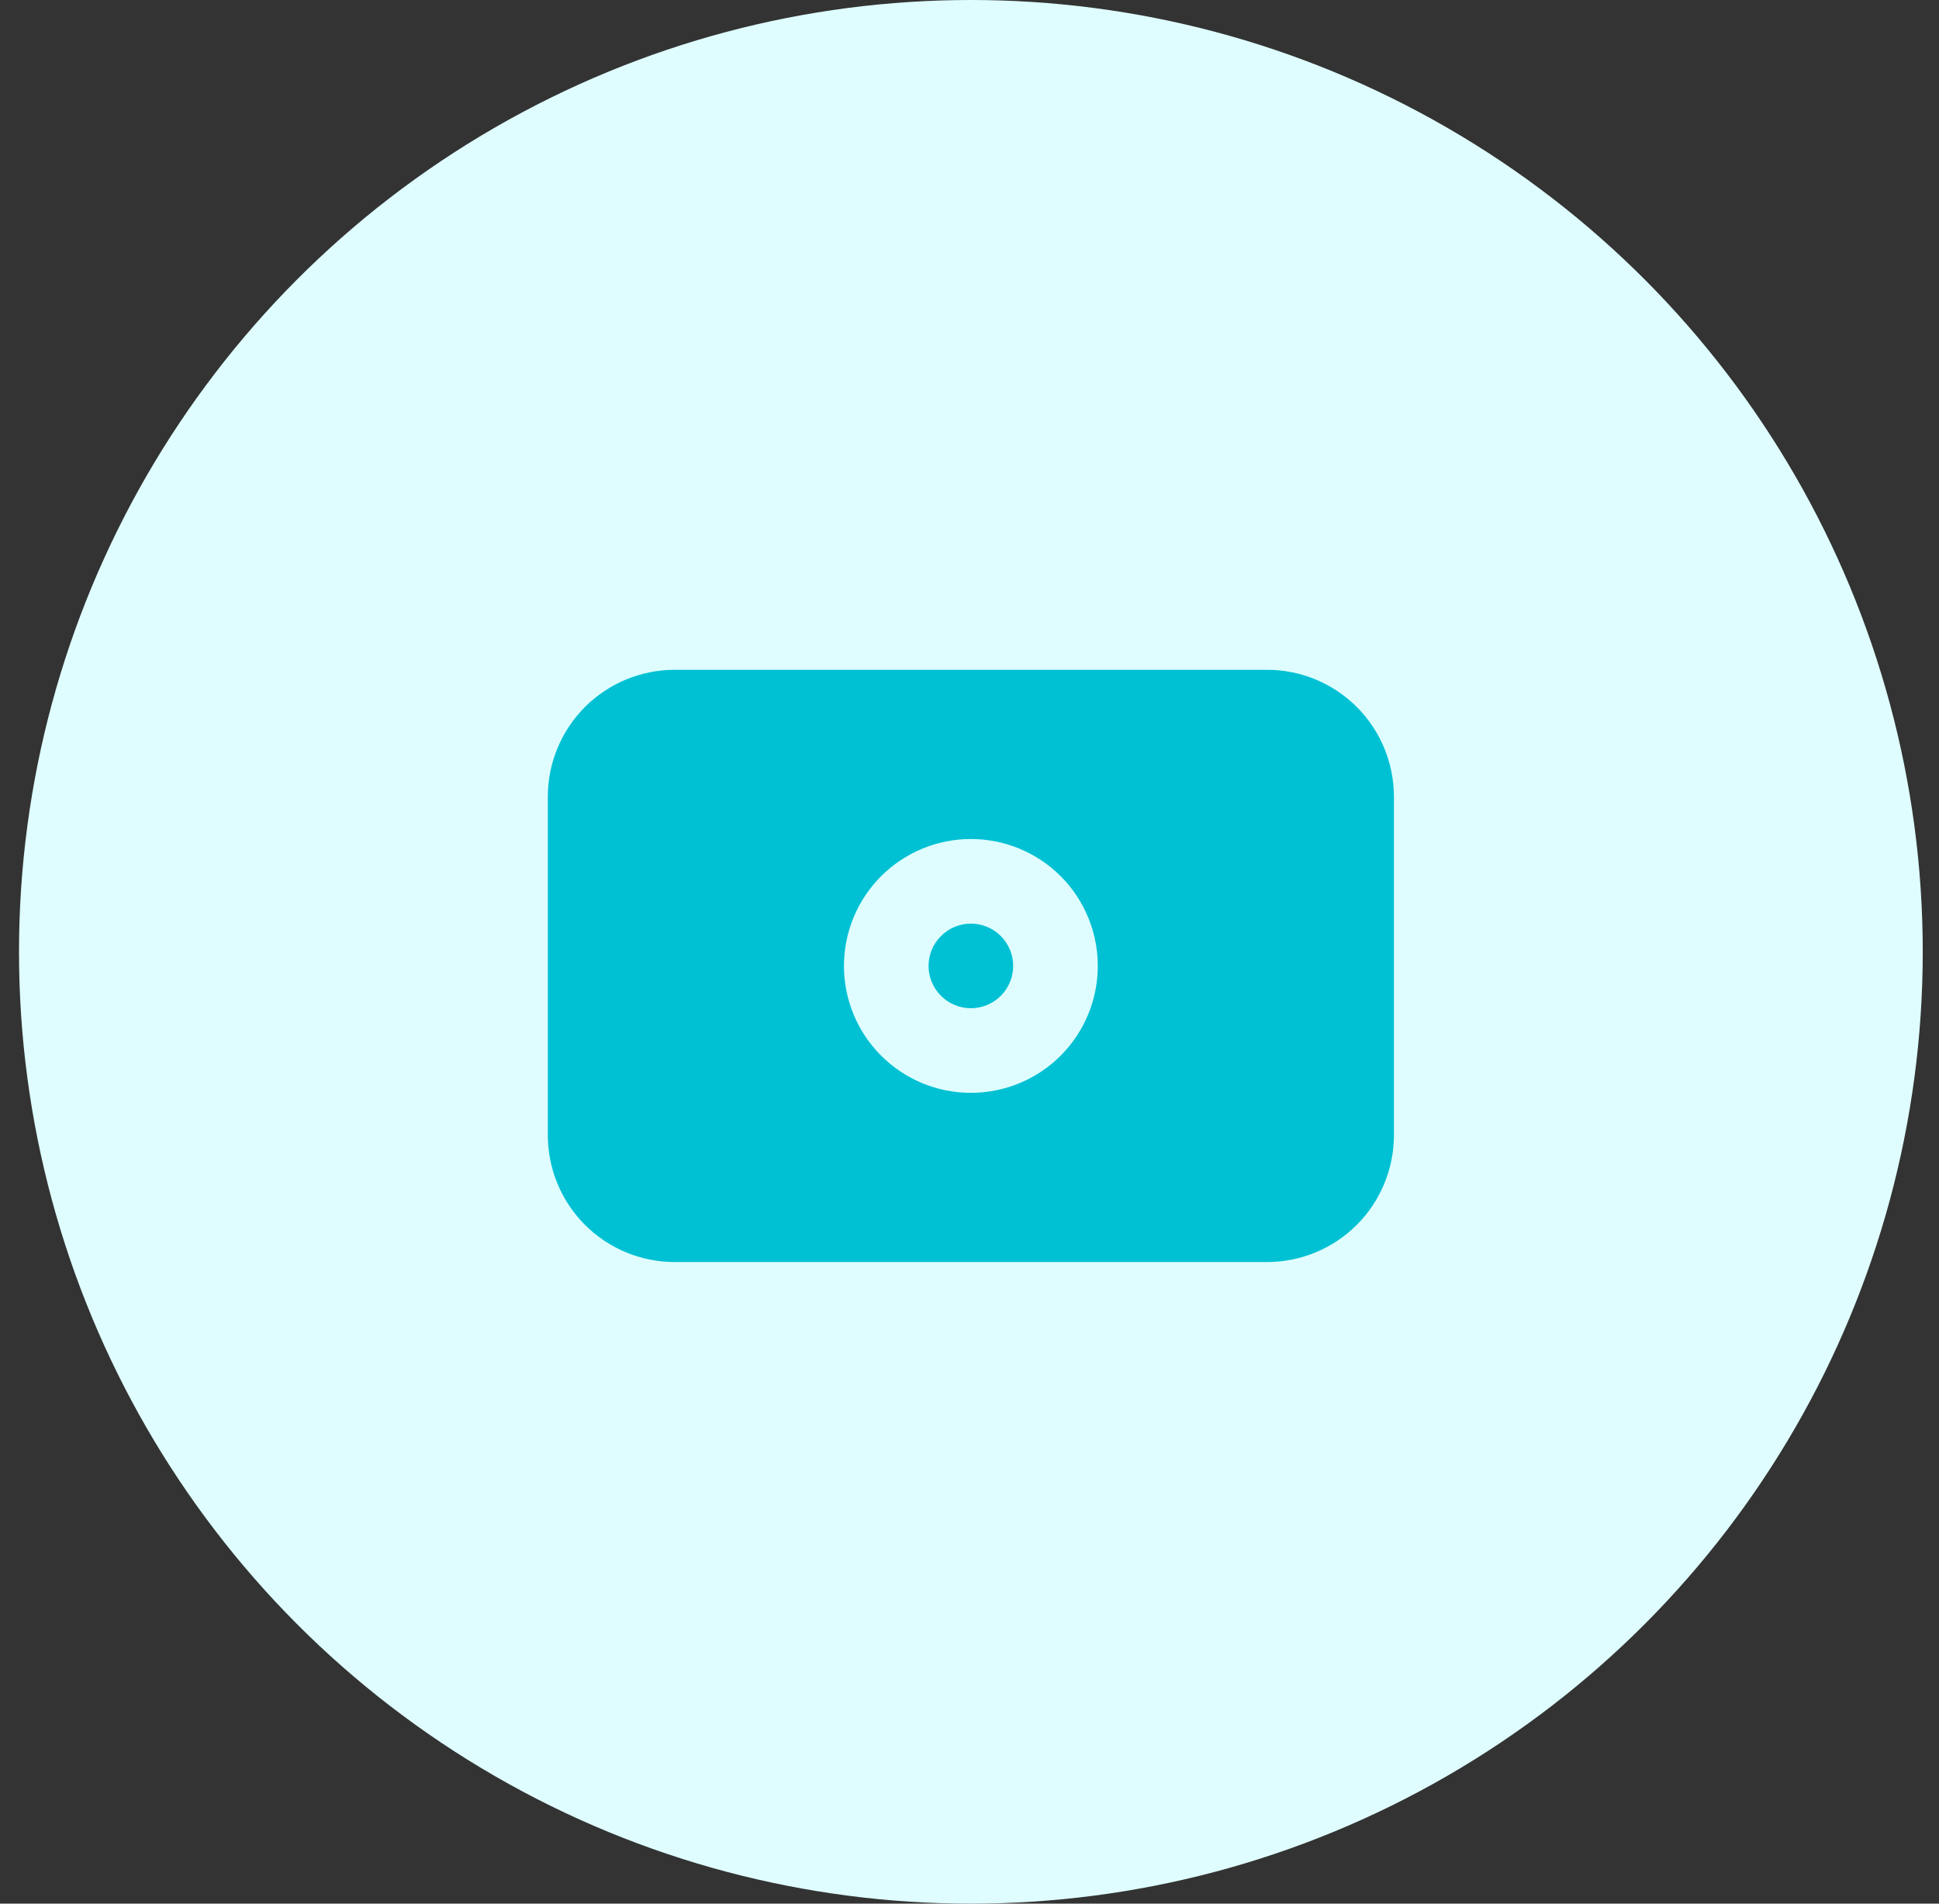 <svg xmlns="http://www.w3.org/2000/svg" width="55" height="54" viewBox="0 0 55 54" fill="none">
  <rect x="0" y="0" width="55" height="54" fill="#333333" stroke="none"/>
  <circle cx="27.539" cy="27" r="27" fill="#DFFDFF"/>
  <path fill-rule="evenodd" clip-rule="evenodd" d="M15.539 22.6C15.539 21.645 15.918 20.73 16.593 20.054C17.269 19.379 18.184 19 19.139 19H35.939C36.894 19 37.809 19.379 38.485 20.054C39.16 20.73 39.539 21.645 39.539 22.6V32.2C39.539 33.155 39.16 34.071 38.485 34.746C37.809 35.421 36.894 35.8 35.939 35.8H19.139C18.184 35.8 17.269 35.421 16.593 34.746C15.918 34.071 15.539 33.155 15.539 32.2V22.6ZM26.339 27.4C26.339 27.082 26.465 26.776 26.691 26.552C26.916 26.326 27.221 26.2 27.539 26.2C27.857 26.2 28.163 26.326 28.388 26.552C28.613 26.776 28.739 27.082 28.739 27.4C28.739 27.718 28.613 28.023 28.388 28.248C28.163 28.474 27.857 28.6 27.539 28.6C27.221 28.6 26.916 28.474 26.691 28.248C26.465 28.023 26.339 27.718 26.339 27.4ZM27.539 23.8C26.584 23.8 25.669 24.179 24.994 24.854C24.318 25.529 23.939 26.445 23.939 27.4C23.939 28.355 24.318 29.27 24.994 29.946C25.669 30.621 26.584 31 27.539 31C28.494 31 29.41 30.621 30.085 29.946C30.76 29.27 31.139 28.355 31.139 27.4C31.139 26.445 30.76 25.529 30.085 24.854C29.41 24.179 28.494 23.8 27.539 23.8Z" fill="#00C1D4"/>
</svg>